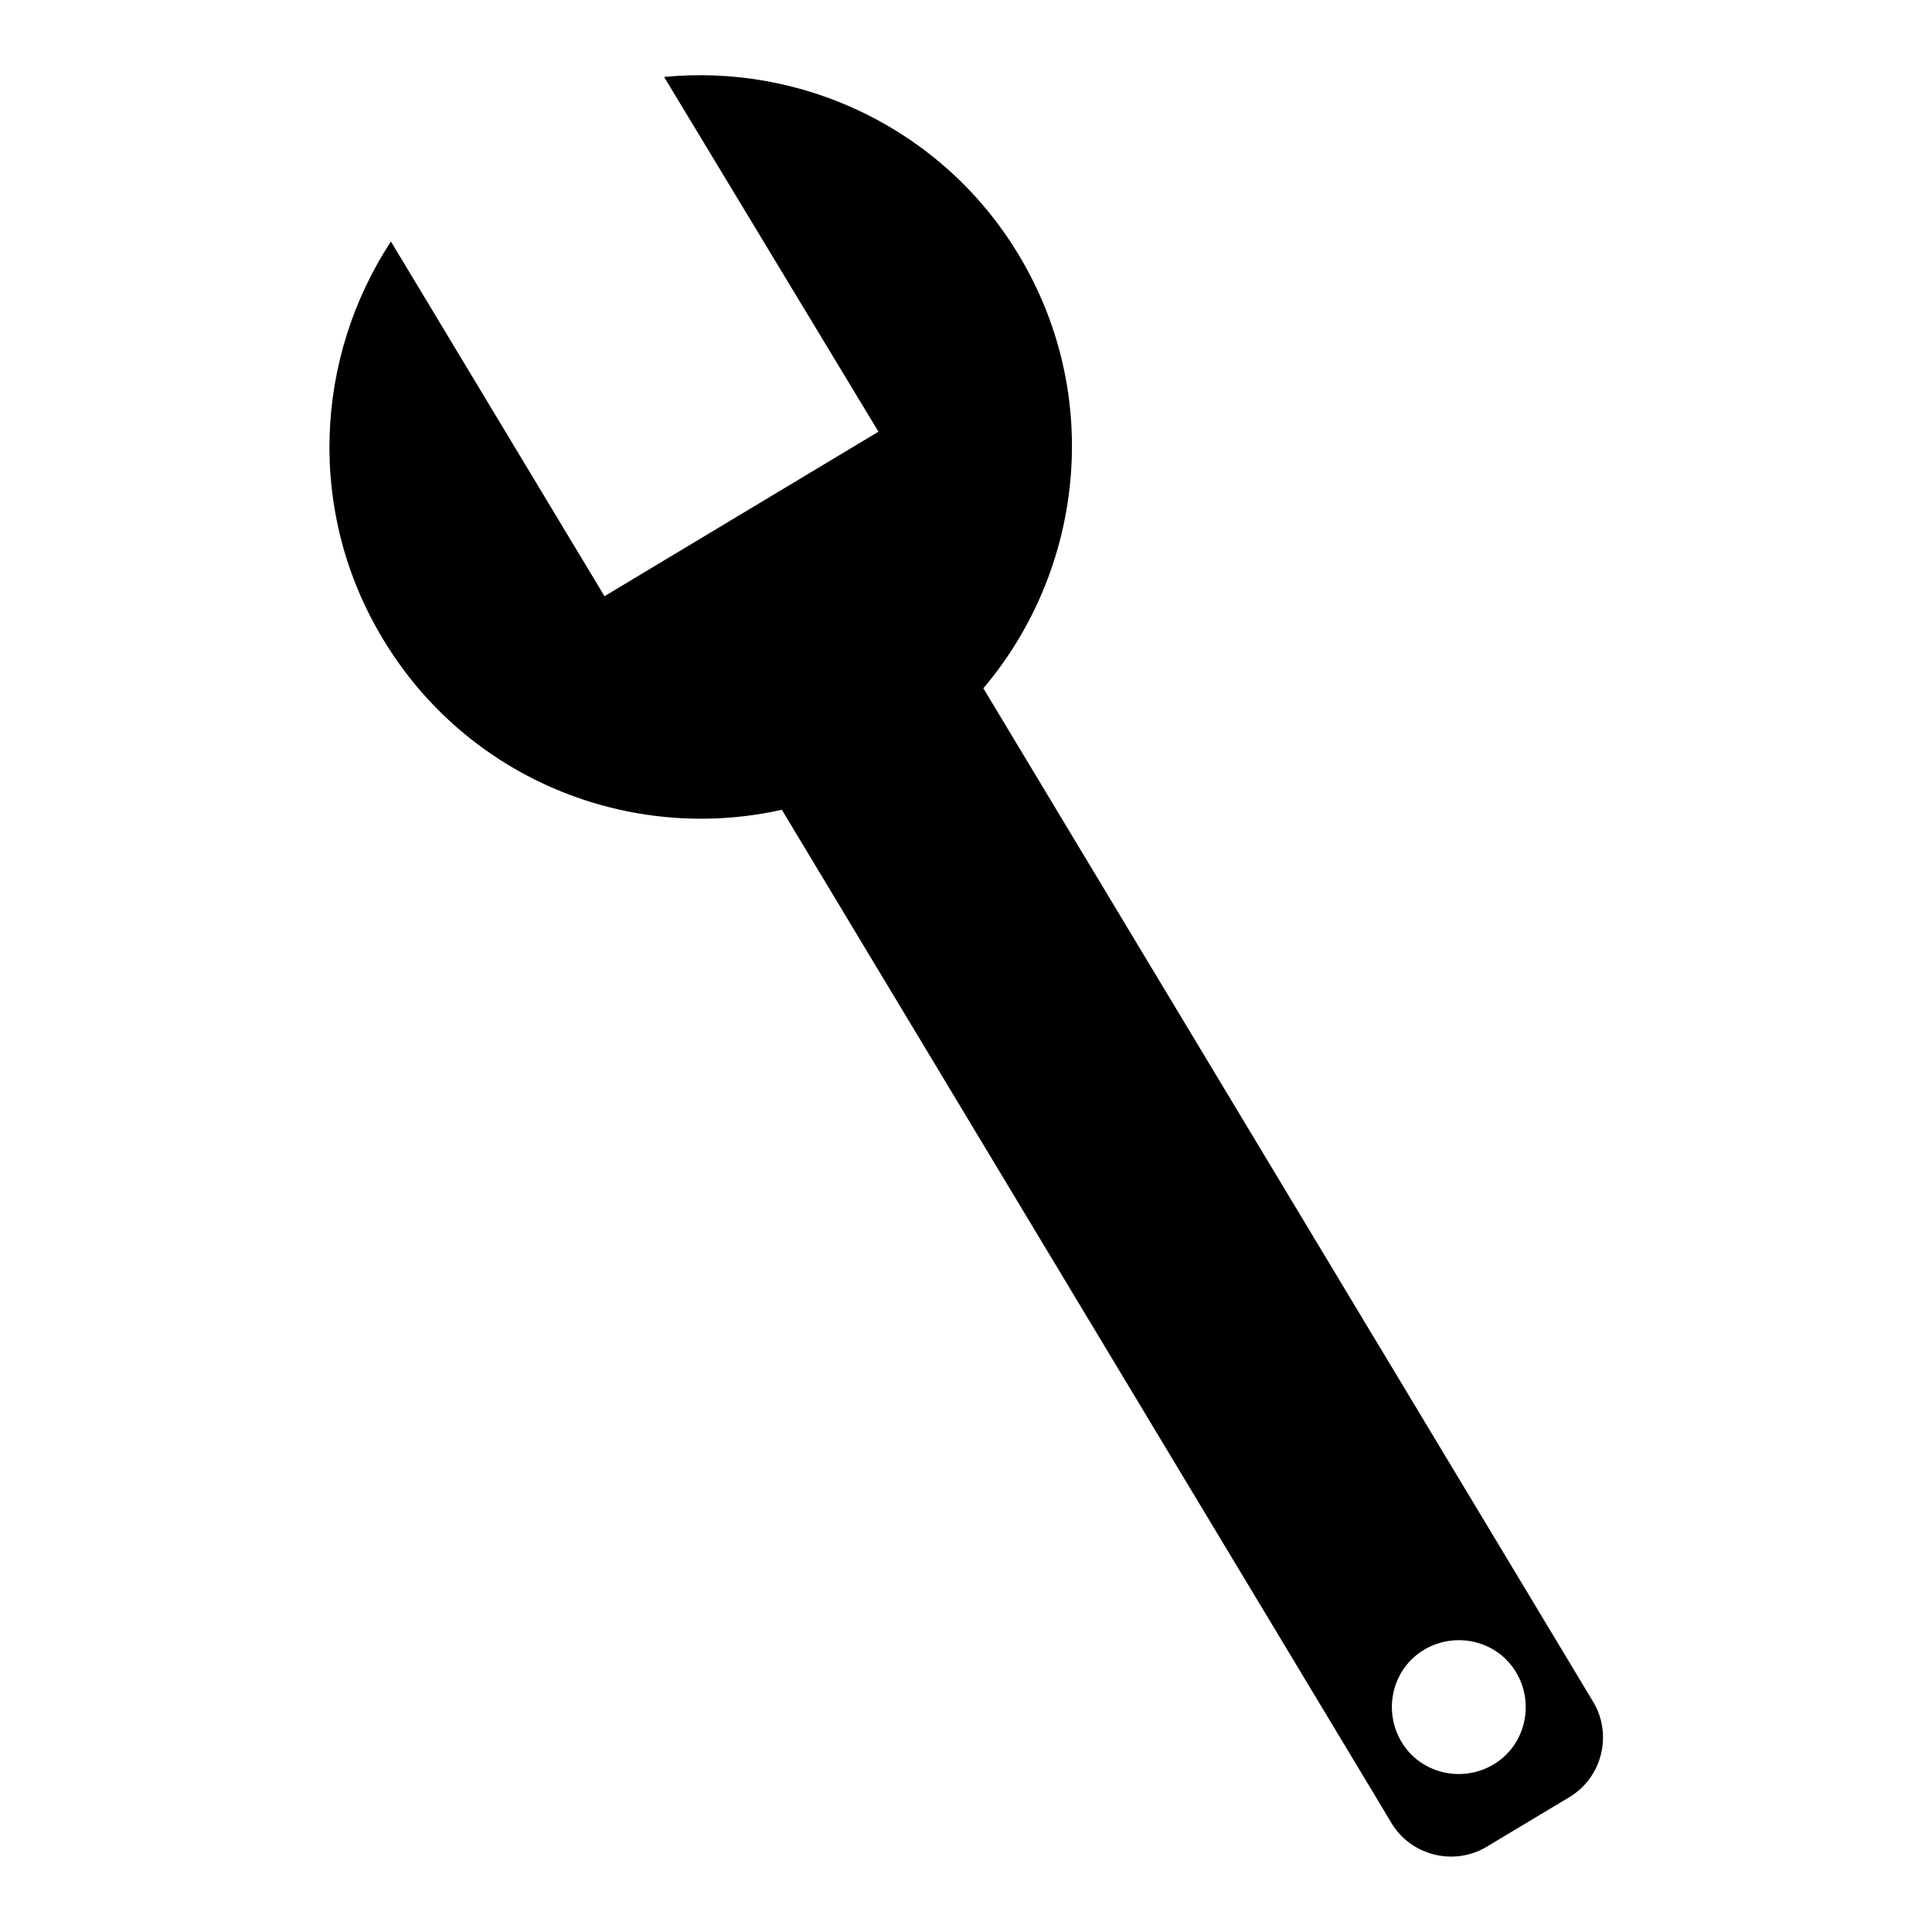 <?xml version="1.0" encoding="utf-8"?>
<!-- Svg Vector Icons : http://www.onlinewebfonts.com/icon -->
<!DOCTYPE svg PUBLIC "-//W3C//DTD SVG 1.1//EN" "http://www.w3.org/Graphics/SVG/1.1/DTD/svg11.dtd">
<svg version="1.1" xmlns="http://www.w3.org/2000/svg" xmlns:xlink="http://www.w3.org/1999/xlink" x="0px" y="0px" viewBox="0 0 256 256" enable-background="new 0 0 256 256" xml:space="preserve">
<g><g><path fill="#000000" d="M88,10.2c18.3-1.8,36.9,6.8,47,23.6c11.2,18.6,8.6,41.7-4.7,57.4l79,131.3l1.8,3c2.6,4.3,1.2,10-3.1,12.6l-11,6.6c-4.3,2.6-10,1.2-12.6-3.1l-1.8-3l-79-131.3c-20.1,4.5-41.7-4-52.9-22.7c-10.1-16.8-9-37.2,1.1-52.6l28.3,47l36.3-21.8L88,10.2L88,10.2z M188.7,218.6c-4.2,2.5-5.5,8-3,12.2c2.5,4.2,8,5.5,12.2,3c4.2-2.5,5.5-8,3-12.2C198.4,217.4,192.9,216.1,188.7,218.6z"/></g></g>
</svg>